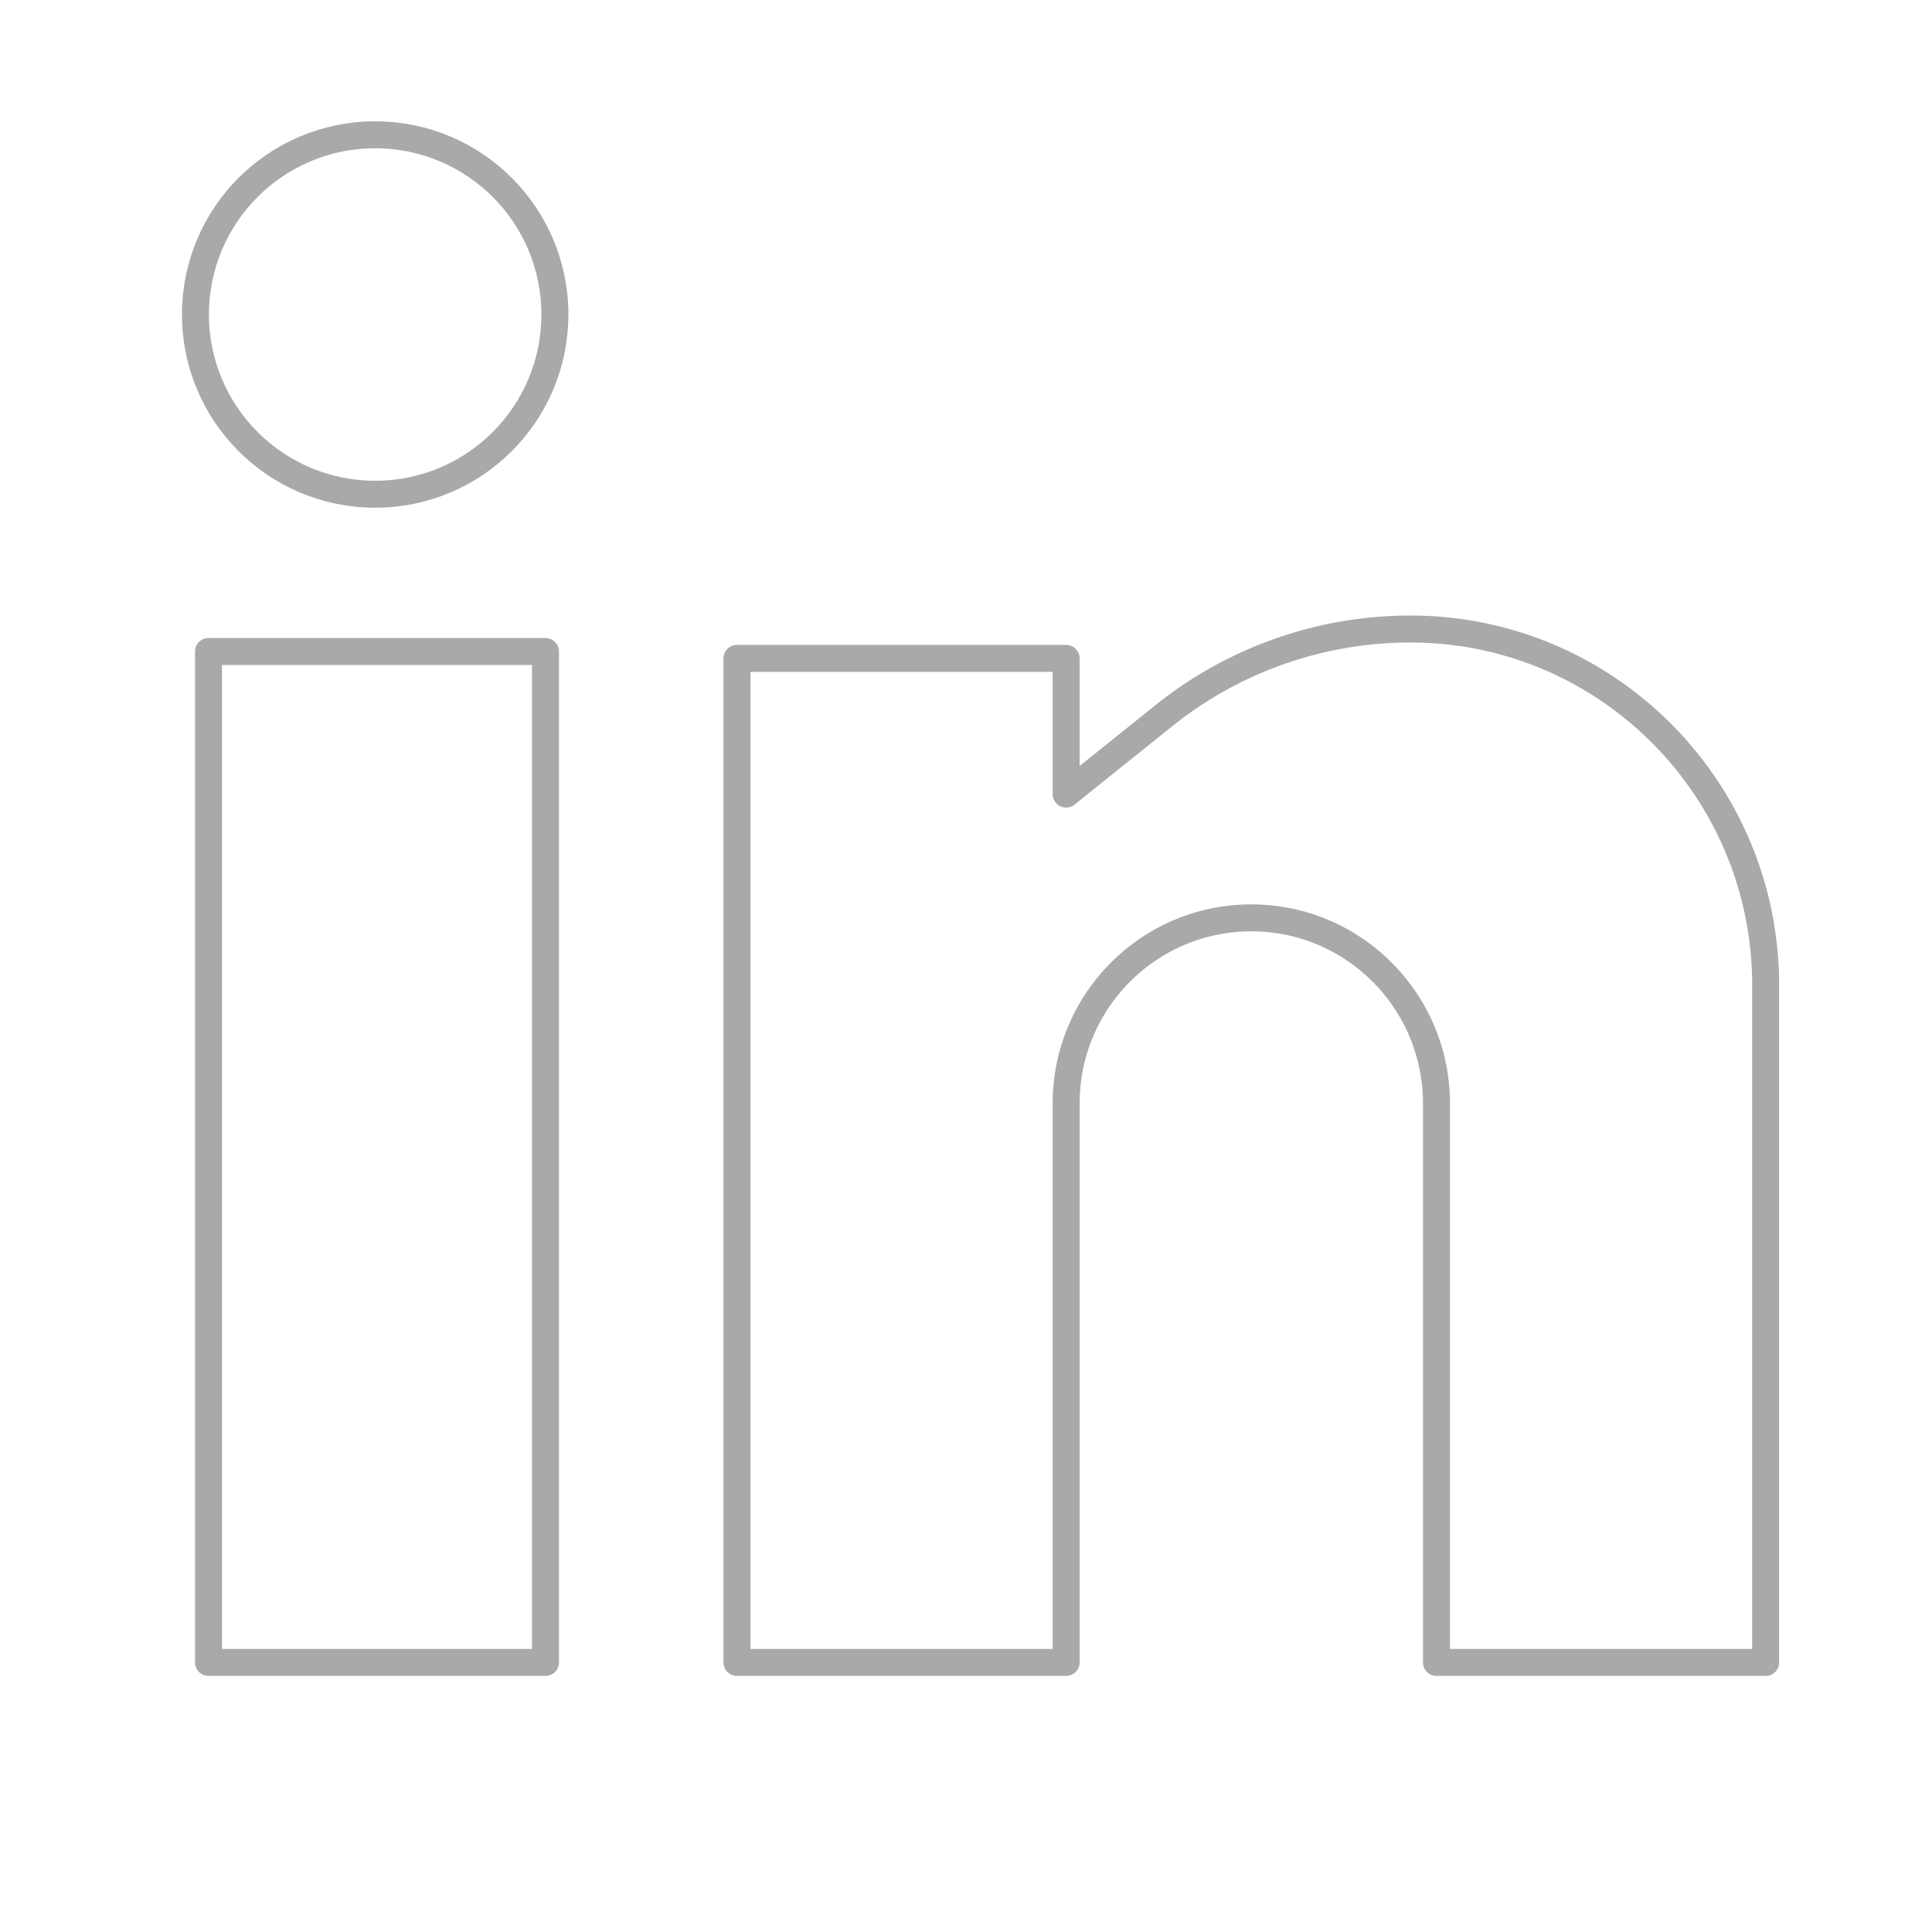 <svg xmlns="http://www.w3.org/2000/svg" width="430" height="430" fill="none" viewBox="0 0 430 430"><g stroke="#aaa8a8" stroke-linejoin="round" stroke-width="6"><path d="M46.41 145h74.999v225h-75zm346.567 74.301V370h-73.265V245.617c0-22.825-18.452-41.329-41.212-41.329s-41.212 18.504-41.212 41.329V370h-73.266V146.54h73.266v30.196l21.724-17.428A87.7 87.7 0 0 1 313.9 140c43.673 0 79.077 35.504 79.077 79.301Z"/><circle cx="83.5" cy="70" r="40"/></g></svg>